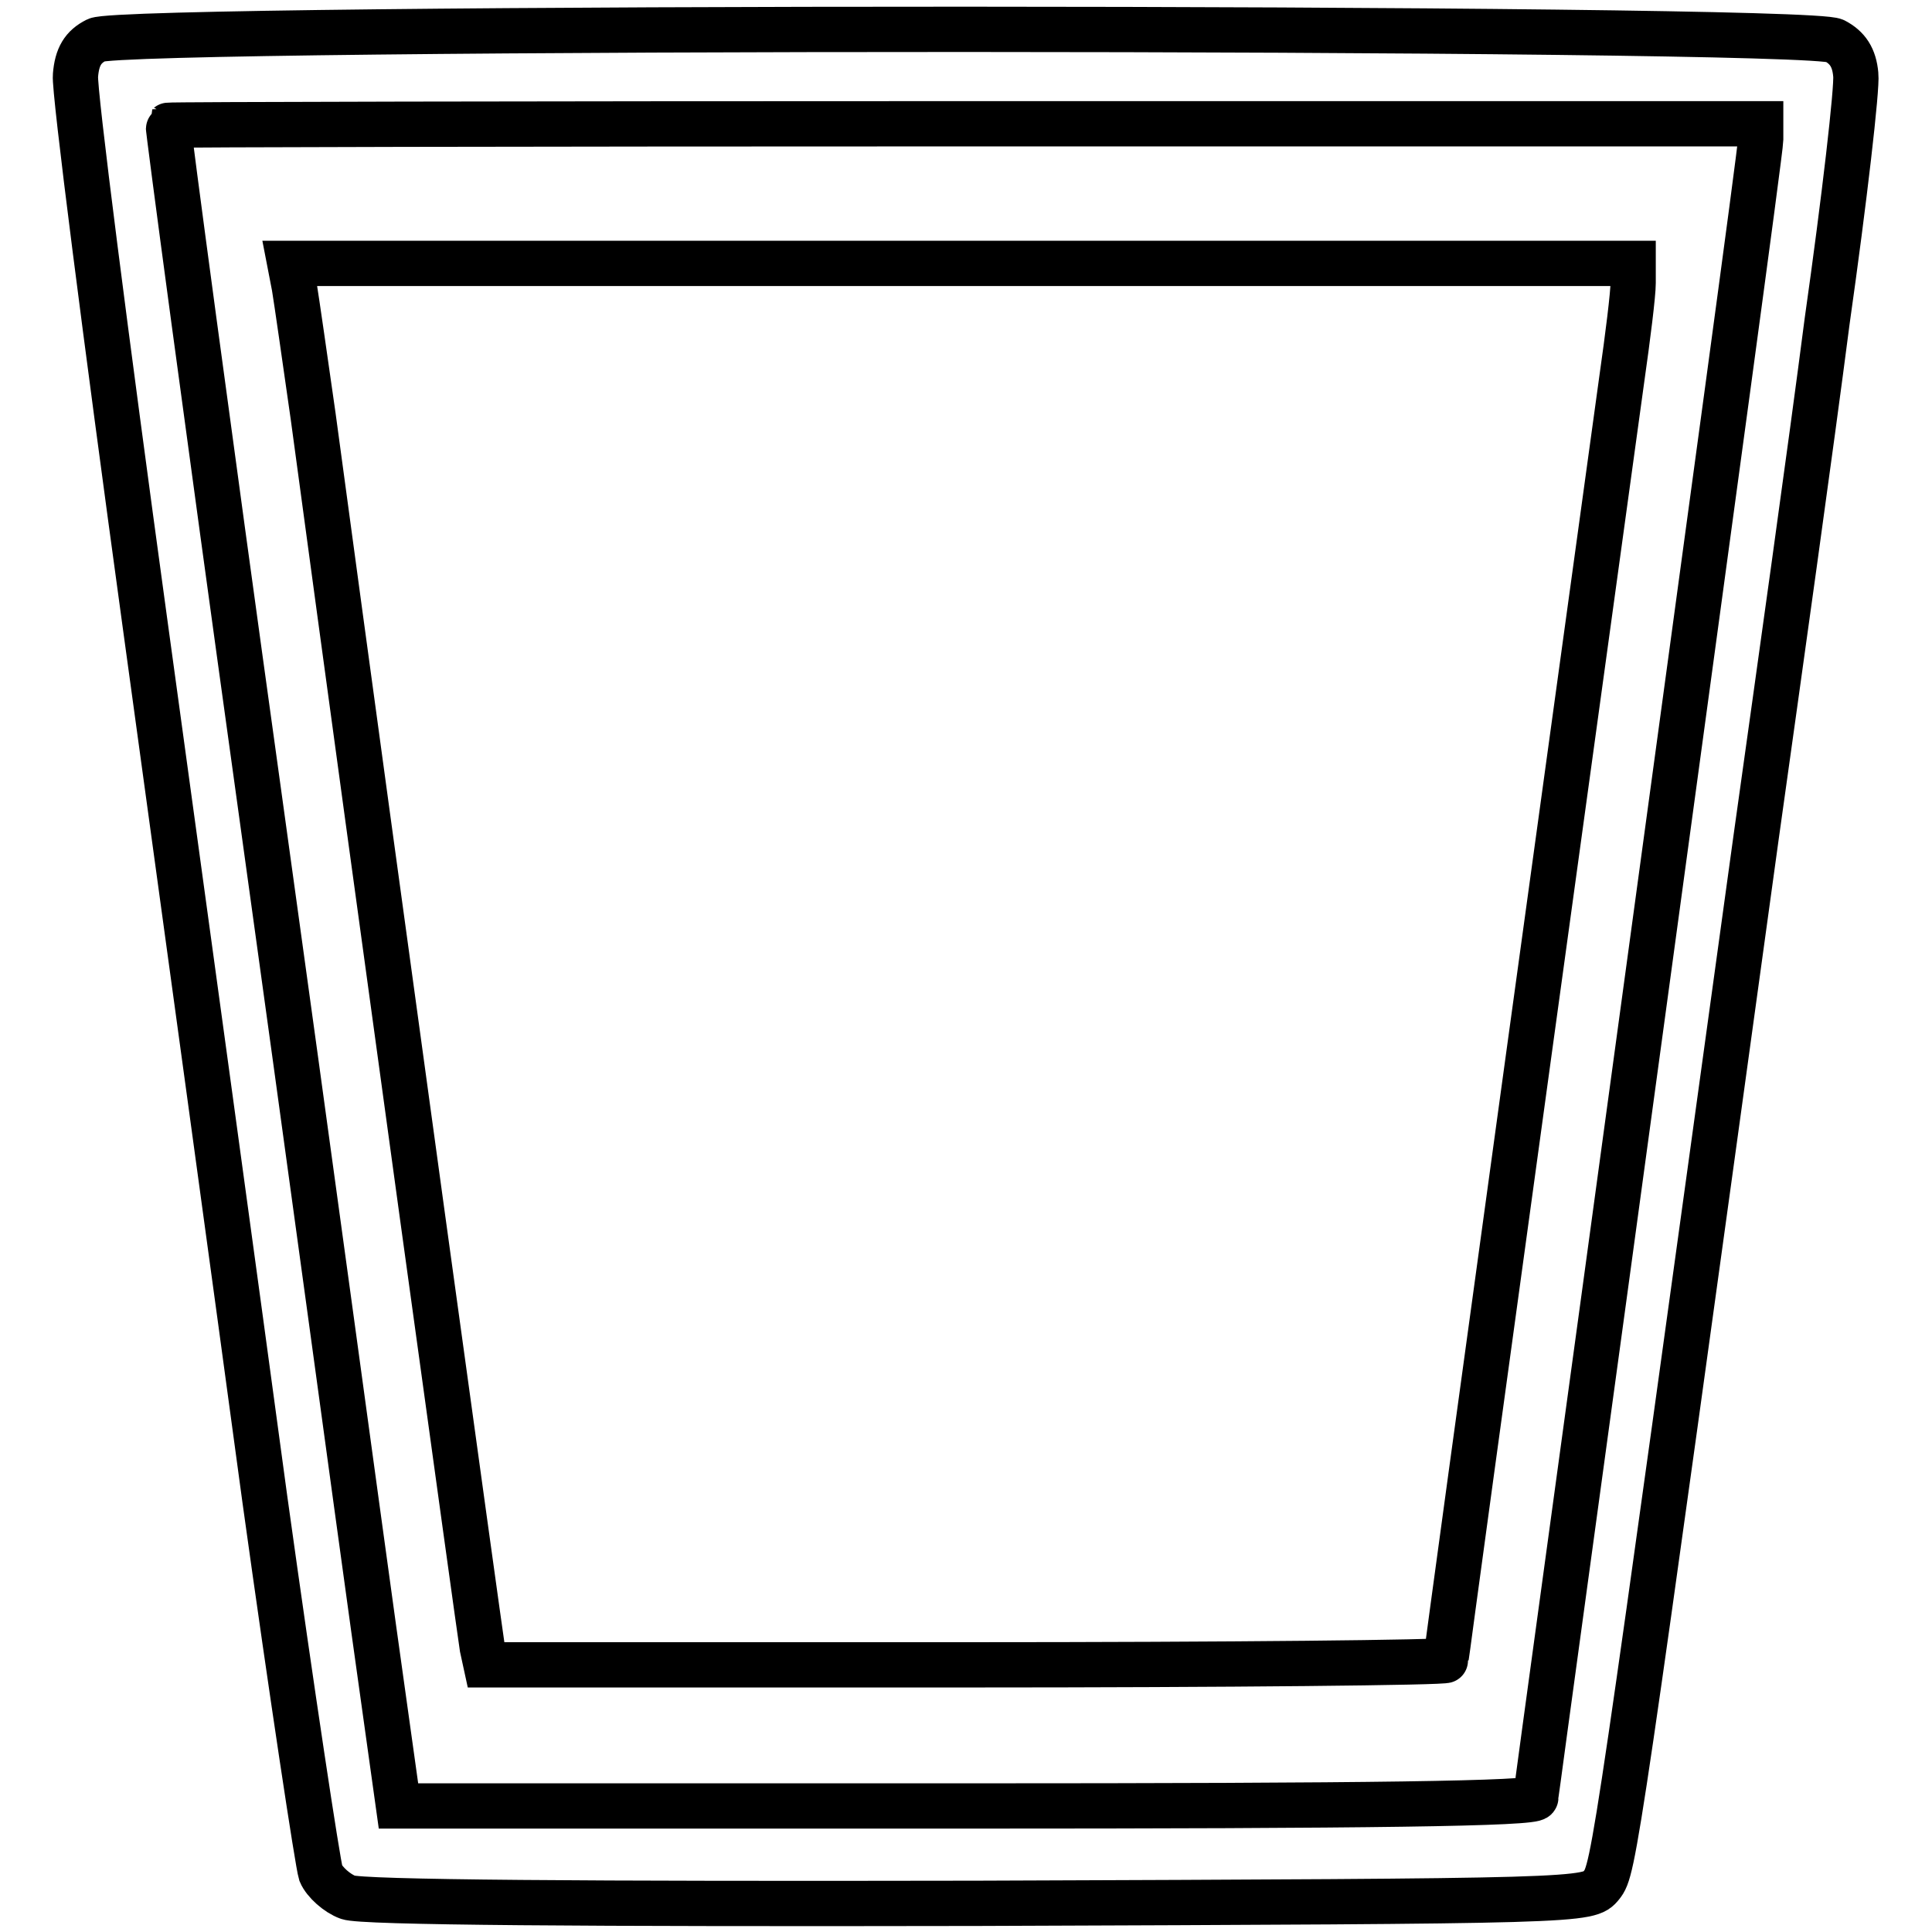 <?xml version="1.0" encoding="utf-8"?>
<!-- Svg Vector Icons : http://www.onlinewebfonts.com/icon -->
<!DOCTYPE svg PUBLIC "-//W3C//DTD SVG 1.1//EN" "http://www.w3.org/Graphics/SVG/1.1/DTD/svg11.dtd">
<svg version="1.1" xmlns="http://www.w3.org/2000/svg" xmlns:xlink="http://www.w3.org/1999/xlink" x="0px" y="0px" viewBox="0 0 256 256" enable-background="new 0 0 256 256" xml:space="preserve">
<g> <g> <path stroke-width="6" fill-opacity="0" stroke="#000000"  d="M12.8,5.3C11,6.2,10.2,7.5,10,10c-0.2,1.9,4,34.6,9.2,72.5c5.2,37.9,12.4,90.3,15.9,116.2  c3.6,25.9,7,48.2,7.4,49.5c0.5,1.2,2.2,2.7,3.6,3.2c1.7,0.7,31.5,0.9,83.5,0.8c80.6-0.3,80.9-0.3,82.6-2.4  c1.7-2.1,1.9-4,20.5-138.9c3-21.4,7.3-52,9.4-68.3c2.3-16.2,4-31,3.8-32.7c-0.2-2.3-1.1-3.6-2.8-4.5C239.5,3.4,16.5,3.4,12.8,5.3z  M233.3,18.5c0,1.2-6.8,50.9-14.9,110.4c-8.1,59.6-14.9,108.8-14.9,109.3c0,0.8-21.8,1.1-75.4,1.1H52.8l-3.3-23.6  c-1.8-12.9-8.6-63-15.3-111.2c-6.7-48.2-12-87.8-11.9-87.9c0.1-0.1,47.7-0.2,105.6-0.2h105.4V18.5z"/> <path stroke-width="6" fill-opacity="0" stroke="#000000"  d="M39,38c0.3,1.8,1.4,9.5,2.5,17.2c9,66.6,22.1,161.3,22.4,163.1l0.5,2.3H128c35,0,63.6-0.3,63.6-0.6  c0-0.8,21.5-156.7,23.3-169.8c0.8-5.6,1.5-11.2,1.5-12.7v-2.6h-89h-89L39,38z"/> </g></g>
</svg>